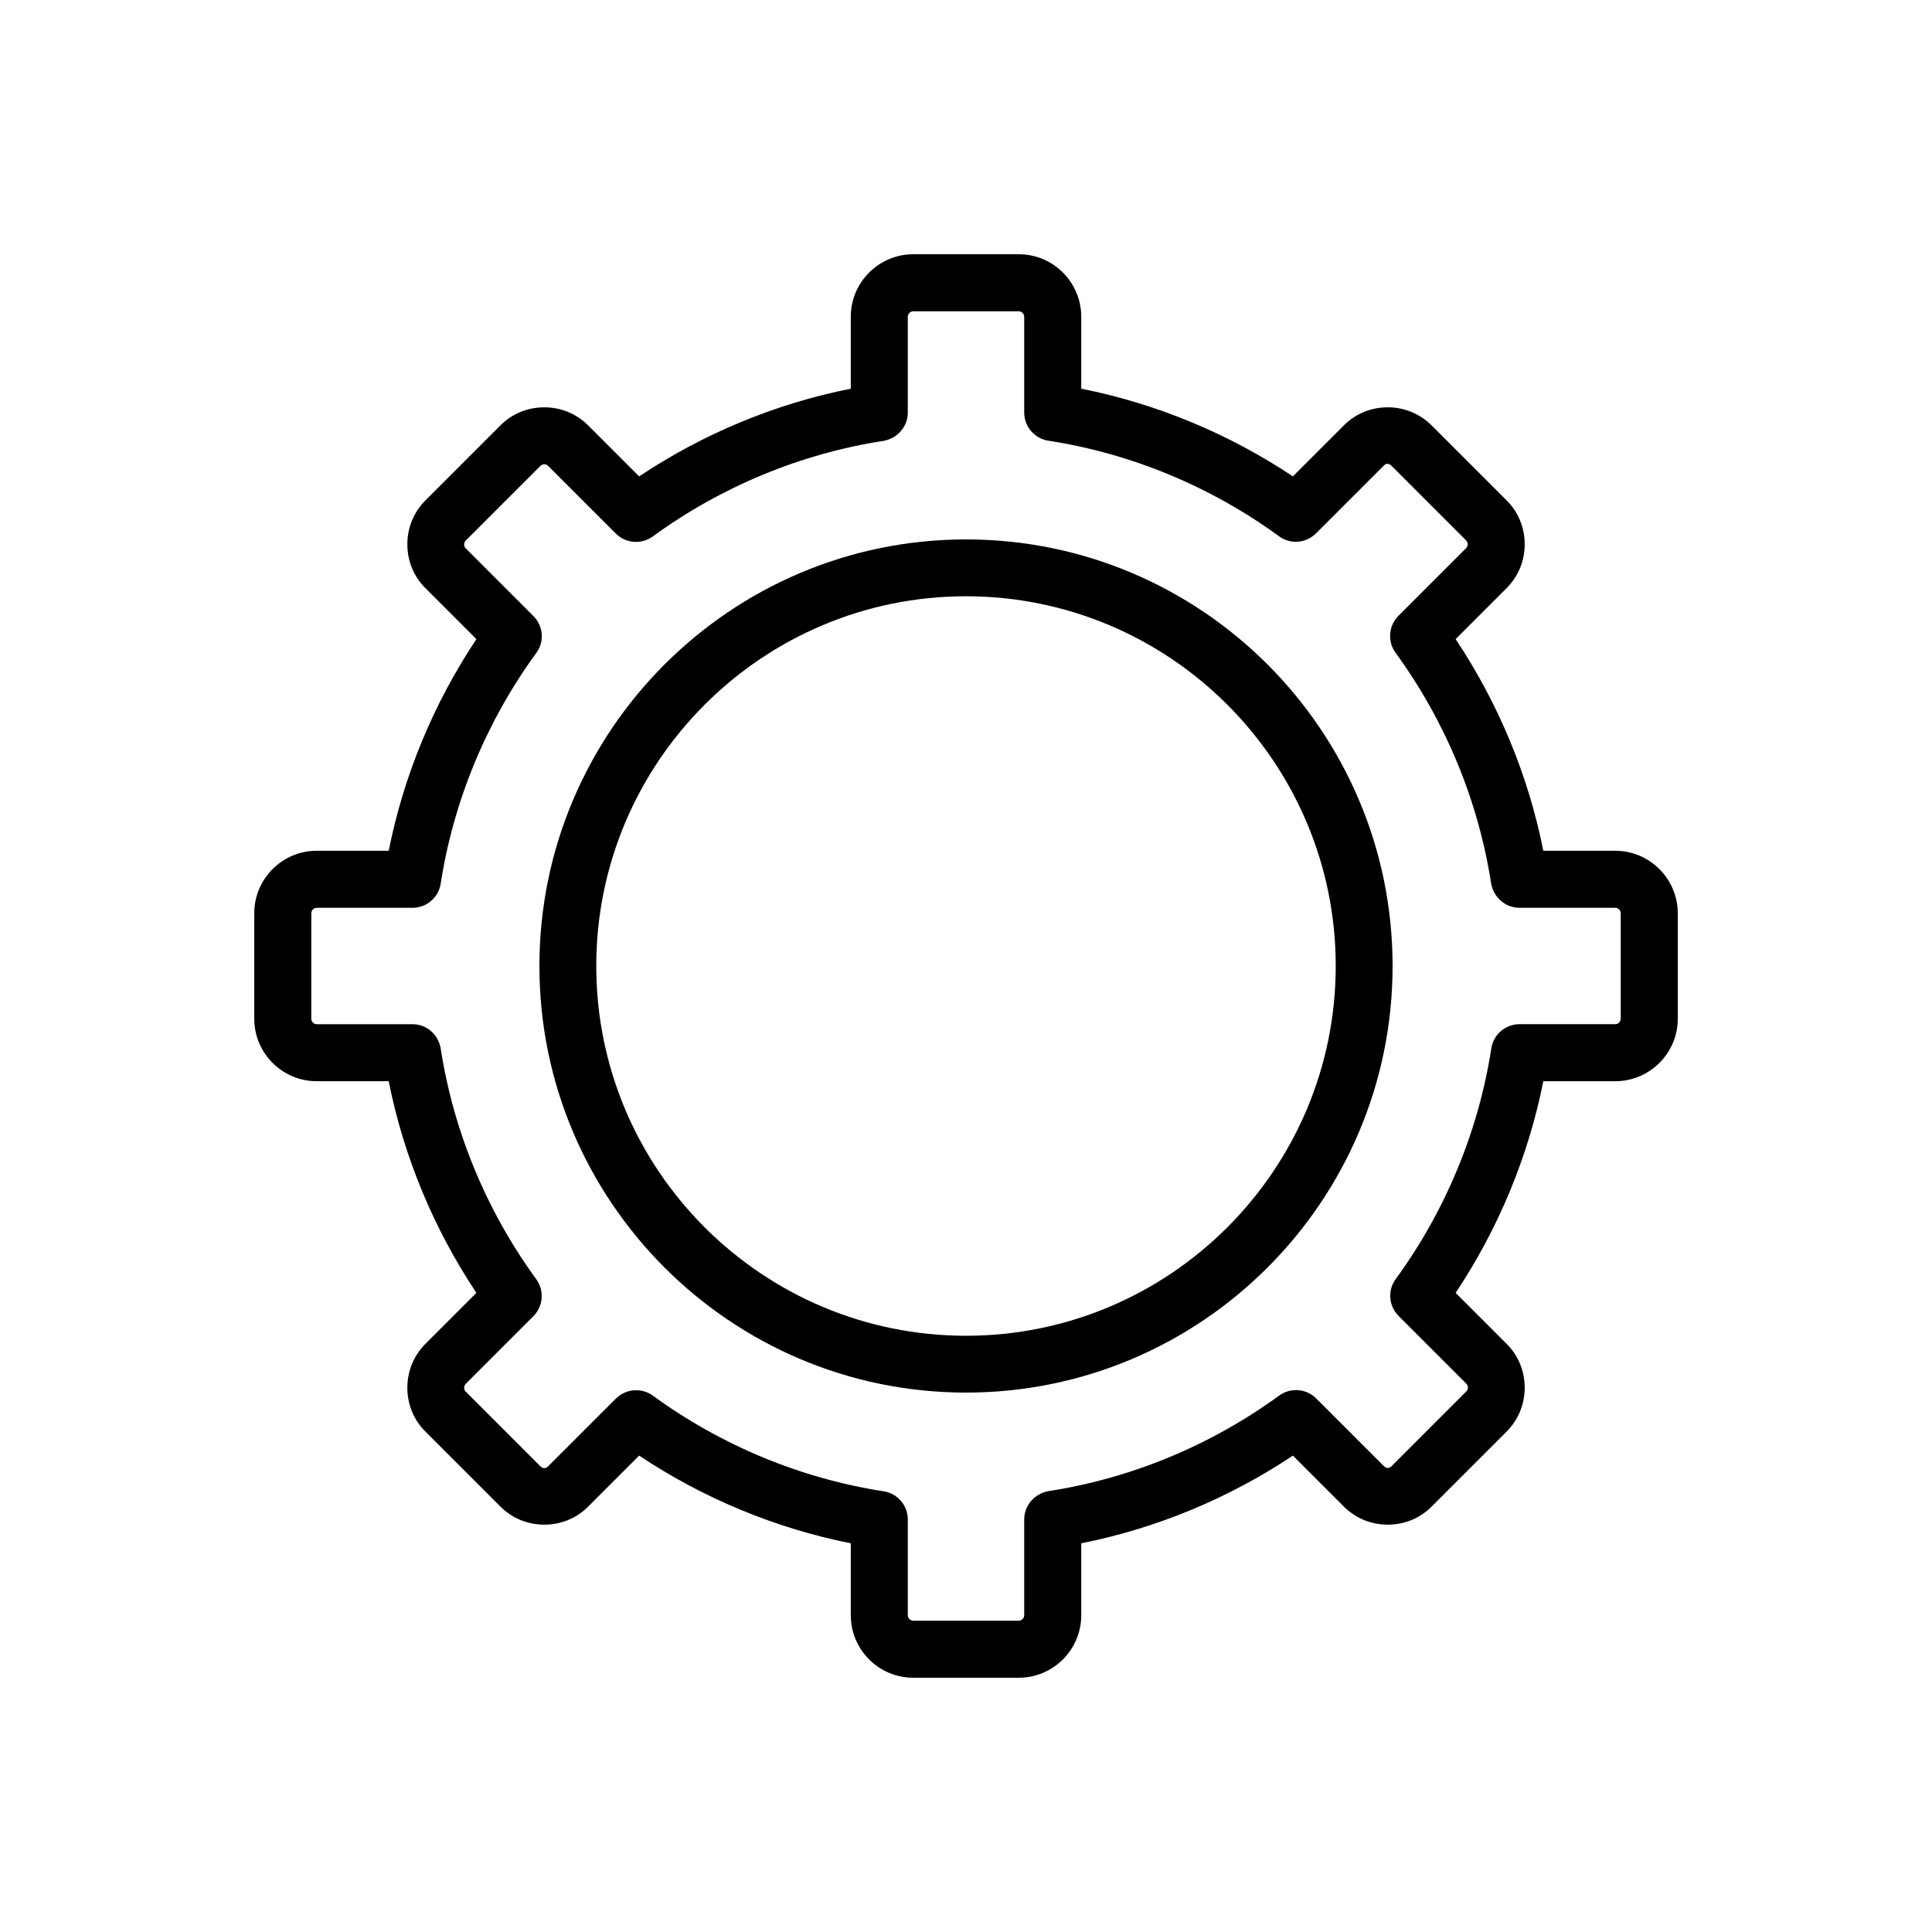 <?xml version="1.0" encoding="UTF-8"?>
<!-- Uploaded to: ICON Repo, www.iconrepo.com, Generator: ICON Repo Mixer Tools -->
<svg fill="#000000" width="800px" height="800px" version="1.1" viewBox="144 144 512 512" xmlns="http://www.w3.org/2000/svg">
 <g>
  <path d="m400 286.95c-62.359 0-113.05 50.742-113.05 113.05-0.004 62.309 50.688 113.05 113.05 113.05s113.05-50.688 113.05-113.05-50.688-113.05-113.05-113.05zm0 211.04c-54.031 0-97.984-43.953-97.984-97.984-0.004-54.031 43.953-97.988 97.984-97.988s97.984 43.957 97.984 97.988-43.953 97.984-97.984 97.984z"/>
  <path d="m572.07 369.46h-19.074c-3.957-19.945-11.926-39.121-23.238-56.086l13.469-13.469c3.137-3.137 4.832-7.25 4.832-11.668 0-4.422-1.695-8.586-4.832-11.668l-19.793-19.793c-3.137-3.137-7.25-4.832-11.668-4.832-4.422 0-8.586 1.695-11.668 4.832l-13.469 13.469c-16.965-11.309-36.141-19.277-56.086-23.238v-19.074c0-9.098-7.402-16.555-16.555-16.555h-27.965c-9.098 0-16.555 7.402-16.555 16.555v19.074c-19.945 3.957-39.121 11.926-56.086 23.238l-13.469-13.469c-3.137-3.137-7.25-4.832-11.668-4.832-4.422 0-8.586 1.695-11.668 4.832l-19.793 19.793c-3.137 3.137-4.832 7.25-4.832 11.668 0 4.422 1.695 8.586 4.832 11.668l13.469 13.469c-11.309 16.965-19.277 36.141-23.238 56.086h-19.074c-9.098 0-16.555 7.402-16.555 16.555v27.965c0 9.098 7.402 16.555 16.555 16.555h19.074c3.957 19.945 11.926 39.121 23.238 56.086l-13.469 13.469c-3.137 3.137-4.832 7.25-4.832 11.668 0 4.422 1.695 8.586 4.832 11.668l19.793 19.793c3.137 3.137 7.25 4.832 11.668 4.832 4.422 0 8.586-1.695 11.668-4.832l13.469-13.469c16.965 11.309 36.141 19.277 56.086 23.238v19.074c0 9.098 7.402 16.555 16.555 16.555h27.965c9.098 0 16.555-7.402 16.555-16.555v-19.074c19.945-3.957 39.121-11.926 56.086-23.238l13.469 13.469c3.137 3.137 7.25 4.832 11.668 4.832 4.422 0 8.586-1.695 11.668-4.832l19.793-19.793c3.137-3.137 4.832-7.25 4.832-11.668 0-4.422-1.695-8.586-4.832-11.668l-13.469-13.469c11.309-16.965 19.277-36.141 23.238-56.086h19.074c9.098 0 16.555-7.402 16.555-16.555v-27.965c-0.004-9.102-7.457-16.555-16.555-16.555zm1.438 44.52c0 0.77-0.668 1.441-1.441 1.441h-25.395c-3.703 0-6.891 2.727-7.453 6.375-3.394 22.004-12.184 43.133-25.344 61.176-2.211 2.981-1.852 7.144 0.77 9.77l17.941 17.941c0.566 0.566 0.566 1.492 0 2.055l-19.793 19.793c-0.668 0.668-1.387 0.668-2.055 0l-17.941-17.941c-2.621-2.621-6.785-2.93-9.77-0.77-18.043 13.16-39.172 21.953-61.176 25.344-3.703 0.668-6.426 3.805-6.426 7.504v25.395c0 0.77-0.668 1.441-1.441 1.441h-27.965c-0.77 0-1.441-0.668-1.441-1.441v-25.395c0-3.703-2.727-6.891-6.375-7.453-22.004-3.394-43.133-12.184-61.176-25.344-1.336-0.977-2.879-1.441-4.473-1.441-1.953 0-3.856 0.77-5.348 2.211l-17.941 17.941c-0.668 0.668-1.387 0.668-2.055 0l-19.793-19.793c-0.359-0.359-0.41-0.719-0.41-1.027 0-0.258 0.051-0.668 0.41-1.027l17.941-17.941c2.621-2.621 2.93-6.785 0.77-9.77-13.16-18.043-21.953-39.172-25.344-61.176-0.617-3.703-3.75-6.426-7.453-6.426h-25.395c-0.77 0-1.441-0.668-1.441-1.441v-27.965c0-0.77 0.668-1.441 1.441-1.441h25.395c3.703 0 6.891-2.727 7.453-6.375 3.394-22.004 12.184-43.133 25.344-61.176 2.211-2.981 1.852-7.144-0.77-9.77l-17.941-17.941c-0.359-0.359-0.41-0.719-0.41-1.027 0-0.258 0.051-0.668 0.41-1.027l19.793-19.793c0.566-0.566 1.492-0.566 2.055 0l17.941 17.941c2.621 2.621 6.785 2.93 9.77 0.77 18.043-13.16 39.172-21.953 61.176-25.344 3.703-0.668 6.426-3.801 6.426-7.504v-25.395c0-0.77 0.668-1.441 1.441-1.441h27.965c0.77 0 1.441 0.668 1.441 1.441v25.395c0 3.703 2.727 6.891 6.375 7.453 22.004 3.394 43.133 12.184 61.176 25.344 2.981 2.211 7.144 1.852 9.77-0.77l17.941-17.941c0.668-0.668 1.336-0.668 2.055 0l19.793 19.793c0.566 0.566 0.566 1.492 0 2.055l-17.941 17.941c-2.621 2.621-2.93 6.785-0.77 9.77 13.16 18.043 21.953 39.172 25.344 61.176 0.668 3.703 3.805 6.426 7.504 6.426h25.395c0.77 0 1.441 0.668 1.441 1.441z"/>
 </g>
</svg>